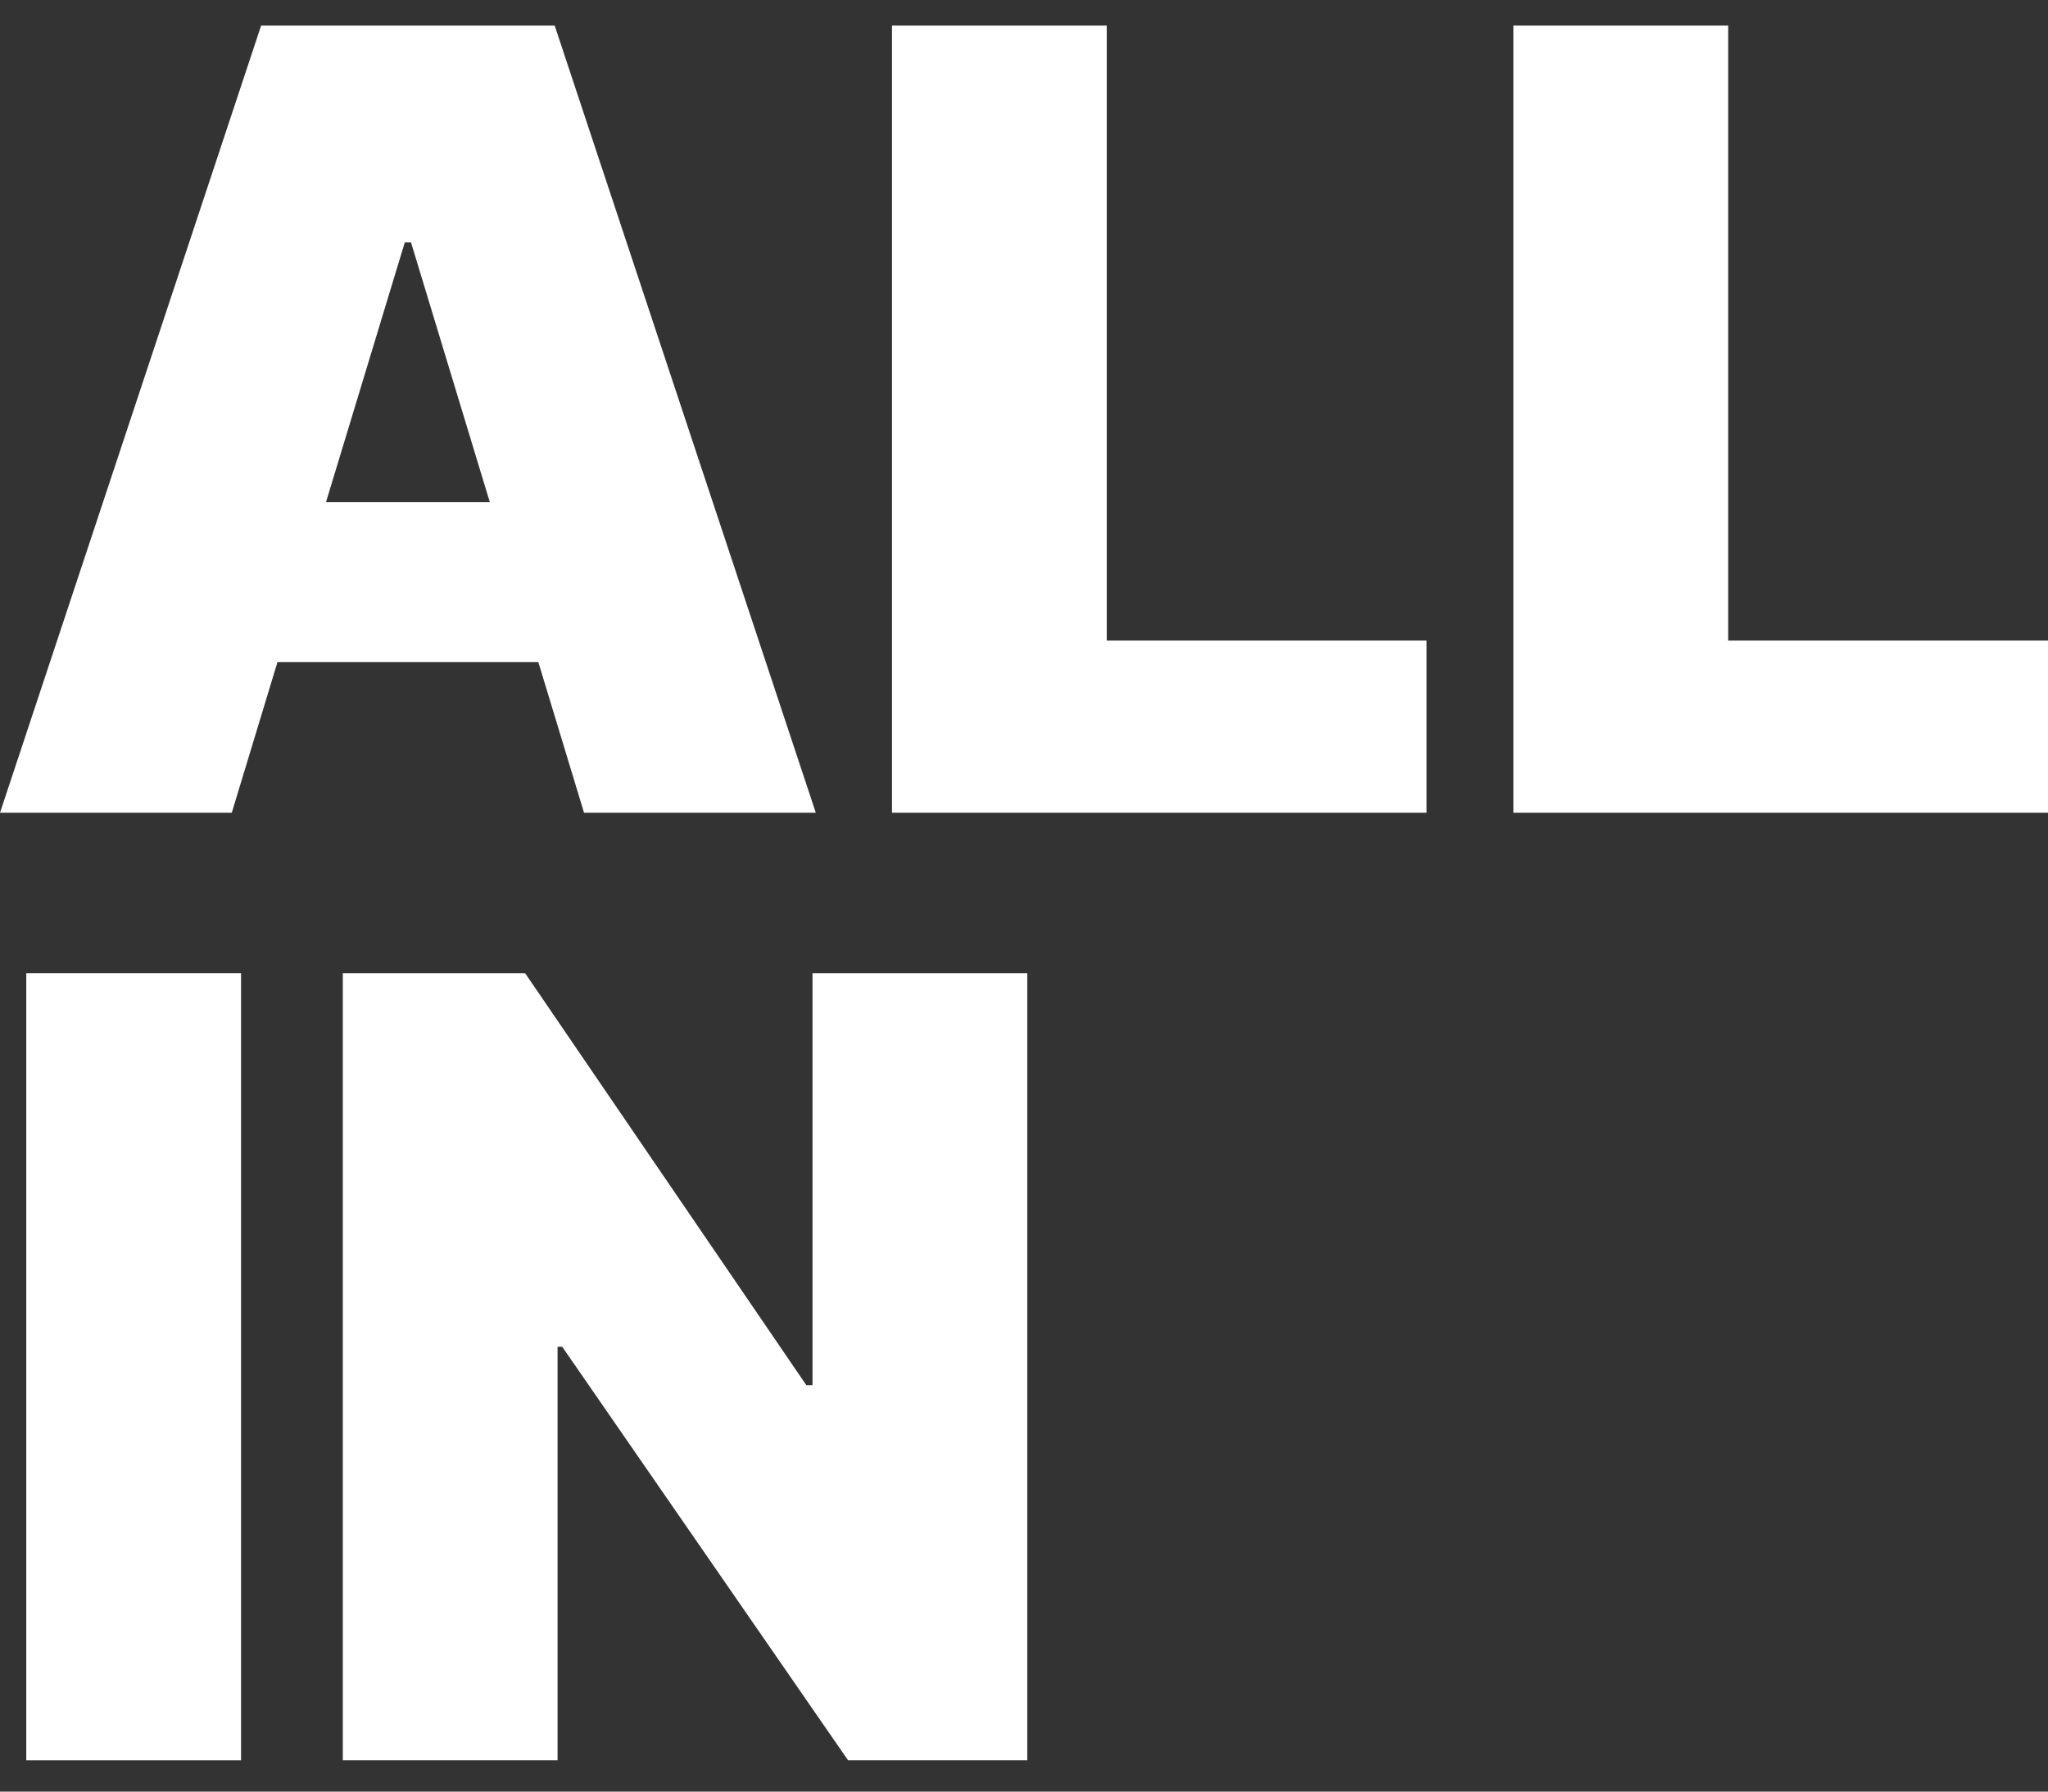 <svg width="64" height="56" viewBox="0 0 64 56" fill="none" xmlns="http://www.w3.org/2000/svg">
<rect x="0" y="0" width="64" height="56" fill="#333333" stroke="none"/>
<path d="M7.243 25.404H0L8.16 0.8H17.334L25.494 25.404H18.251L12.844 7.576H12.65L7.243 25.404ZM5.891 15.697H19.507V20.694H5.891V15.697Z" fill="white"/>
<path d="M27.875 25.404V0.8H34.586V20.022H44.581V25.404H27.875Z" fill="white"/>
<path d="M47.294 25.404V0.8H54.005V20.022H64V25.404H47.294Z" fill="white"/>
<path d="M7.532 30.419V55.022H0.821V30.419H7.532Z" fill="white"/>
<path d="M32.103 30.419V55.022H26.502L17.569 42.096H17.424V55.022H10.713V30.419H16.41L25.198 43.297H25.391V30.419H32.103Z" fill="white"/>
</svg>
